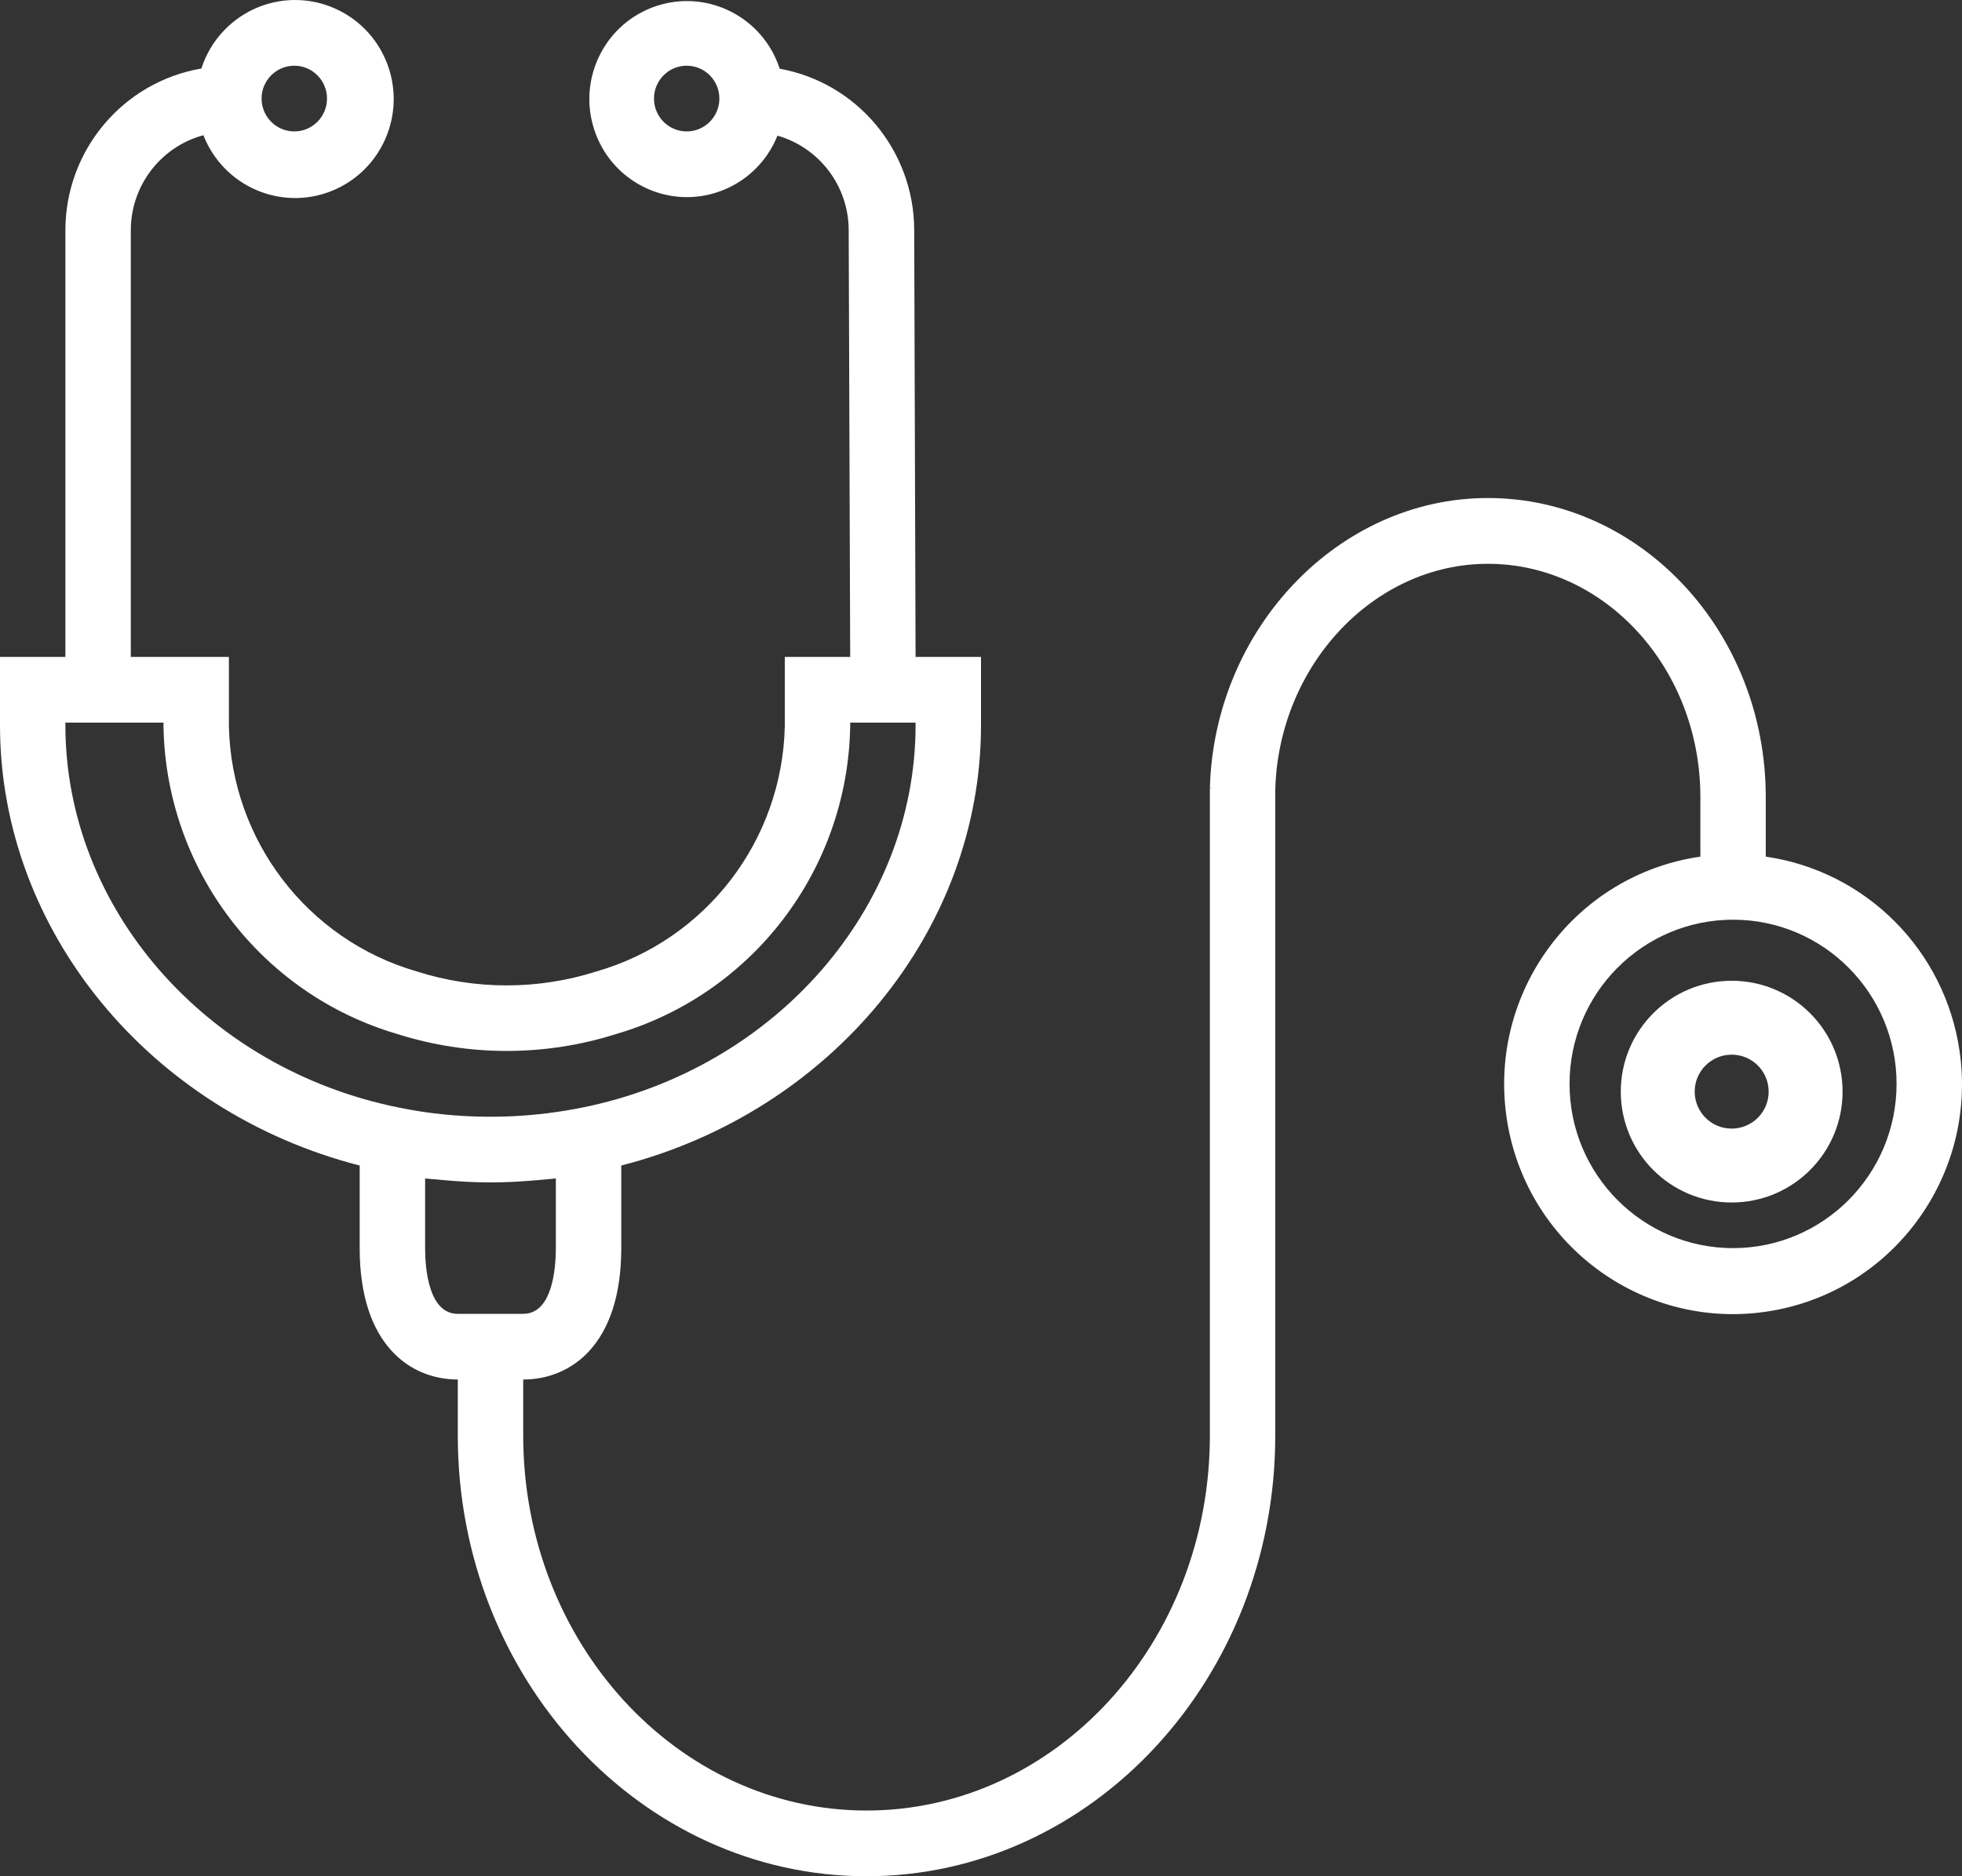 <svg width="46" height="44" viewBox="0 0 46 44" fill="none" xmlns="http://www.w3.org/2000/svg">
<rect x="0" y="0" width="46" height="44" fill="#333333" stroke="none"/>
<path d="M45.944 24.655C45.604 22.289 43.754 20.43 41.399 20.089V18.689C41.399 14.825 38.476 11.679 34.883 11.679C31.393 11.679 28.471 14.729 28.366 18.479H28.411L28.366 18.487V33.666C28.366 38.519 24.755 42.459 20.316 42.459C15.877 42.459 12.267 38.514 12.267 33.666V32.351C13.378 32.351 14.566 31.542 14.566 29.27V27.333C19.487 26.069 23 21.824 23 17.012V15.406H21.466L21.434 5.381C21.423 3.525 20.098 1.941 18.28 1.611C17.888 0.404 16.596 -0.255 15.395 0.139C14.194 0.533 13.539 1.83 13.931 3.037C14.323 4.244 15.614 4.903 16.815 4.509C17.459 4.298 17.976 3.812 18.228 3.181C19.21 3.462 19.891 4.36 19.898 5.386L19.933 15.406H18.4V17.034C18.339 19.713 16.551 22.042 13.987 22.781C12.615 23.218 11.142 23.218 9.77 22.781C7.209 22.039 5.426 19.711 5.367 17.034V15.406H3.067V5.392C3.071 4.351 3.768 3.442 4.769 3.171C5.235 4.364 6.576 4.952 7.764 4.483C8.952 4.014 9.537 2.667 9.07 1.473C8.603 0.28 7.262 -0.307 6.074 0.161C5.431 0.415 4.934 0.946 4.721 1.607C2.884 1.922 1.538 3.52 1.533 5.392V15.406H0V17.008C0 21.826 3.515 26.072 8.433 27.333V29.27C8.433 31.542 9.622 32.351 10.733 32.351V33.666C10.733 39.366 15.032 44 20.316 44C25.601 44 29.899 39.361 29.899 33.666V18.524C29.976 15.601 32.213 13.222 34.883 13.222C37.63 13.222 39.866 15.675 39.866 18.691V20.089C36.932 20.514 34.898 23.248 35.321 26.196C35.745 29.143 38.466 31.187 41.399 30.762C44.333 30.337 46.368 27.602 45.944 24.655ZM16.1 3.082C15.676 3.082 15.333 2.737 15.333 2.311C15.333 1.886 15.676 1.541 16.1 1.541C16.523 1.541 16.866 1.886 16.866 2.311C16.866 2.737 16.523 3.082 16.1 3.082ZM6.9 1.541C7.323 1.541 7.667 1.886 7.667 2.311C7.667 2.737 7.323 3.082 6.9 3.082C6.477 3.082 6.133 2.737 6.133 2.311C6.133 1.886 6.477 1.541 6.9 1.541ZM1.533 17.008V16.946H3.833V17.034C3.891 20.382 6.108 23.304 9.306 24.246C10.982 24.779 12.78 24.779 14.456 24.246C17.656 23.305 19.875 20.383 19.933 17.034V16.946H21.466V17.008C21.466 21.293 18.179 25.063 13.646 25.975C12.582 26.189 11.492 26.243 10.412 26.135C10.056 26.1 9.703 26.046 9.353 25.974C4.821 25.063 1.533 21.293 1.533 17.008ZM10.733 30.811C10.043 30.811 9.967 29.733 9.967 29.27V27.636C10.028 27.644 10.091 27.647 10.153 27.653C10.229 27.661 10.306 27.668 10.383 27.674C10.745 27.707 11.111 27.728 11.48 27.729H11.518C11.886 27.729 12.251 27.707 12.611 27.674C12.688 27.668 12.769 27.661 12.848 27.653C12.909 27.646 12.972 27.644 13.032 27.636V29.27C13.032 29.733 12.956 30.811 12.266 30.811H10.733ZM40.633 29.27C38.516 29.27 36.799 27.546 36.799 25.419C36.799 23.292 38.516 21.568 40.633 21.568C42.75 21.568 44.466 23.292 44.466 25.419C44.464 27.545 42.749 29.268 40.633 29.27Z" fill="white"/>
<path d="M40.6 23C39.164 23 38 24.164 38 25.6C38 27.036 39.164 28.2 40.6 28.2C42.036 28.2 43.2 27.036 43.2 25.6C43.2 24.164 42.036 23 40.6 23ZM40.6 26.467C40.121 26.467 39.733 26.079 39.733 25.6C39.733 25.121 40.121 24.733 40.6 24.733C41.079 24.733 41.467 25.121 41.467 25.6C41.467 26.079 41.079 26.467 40.6 26.467Z" fill="white"/>
</svg>

